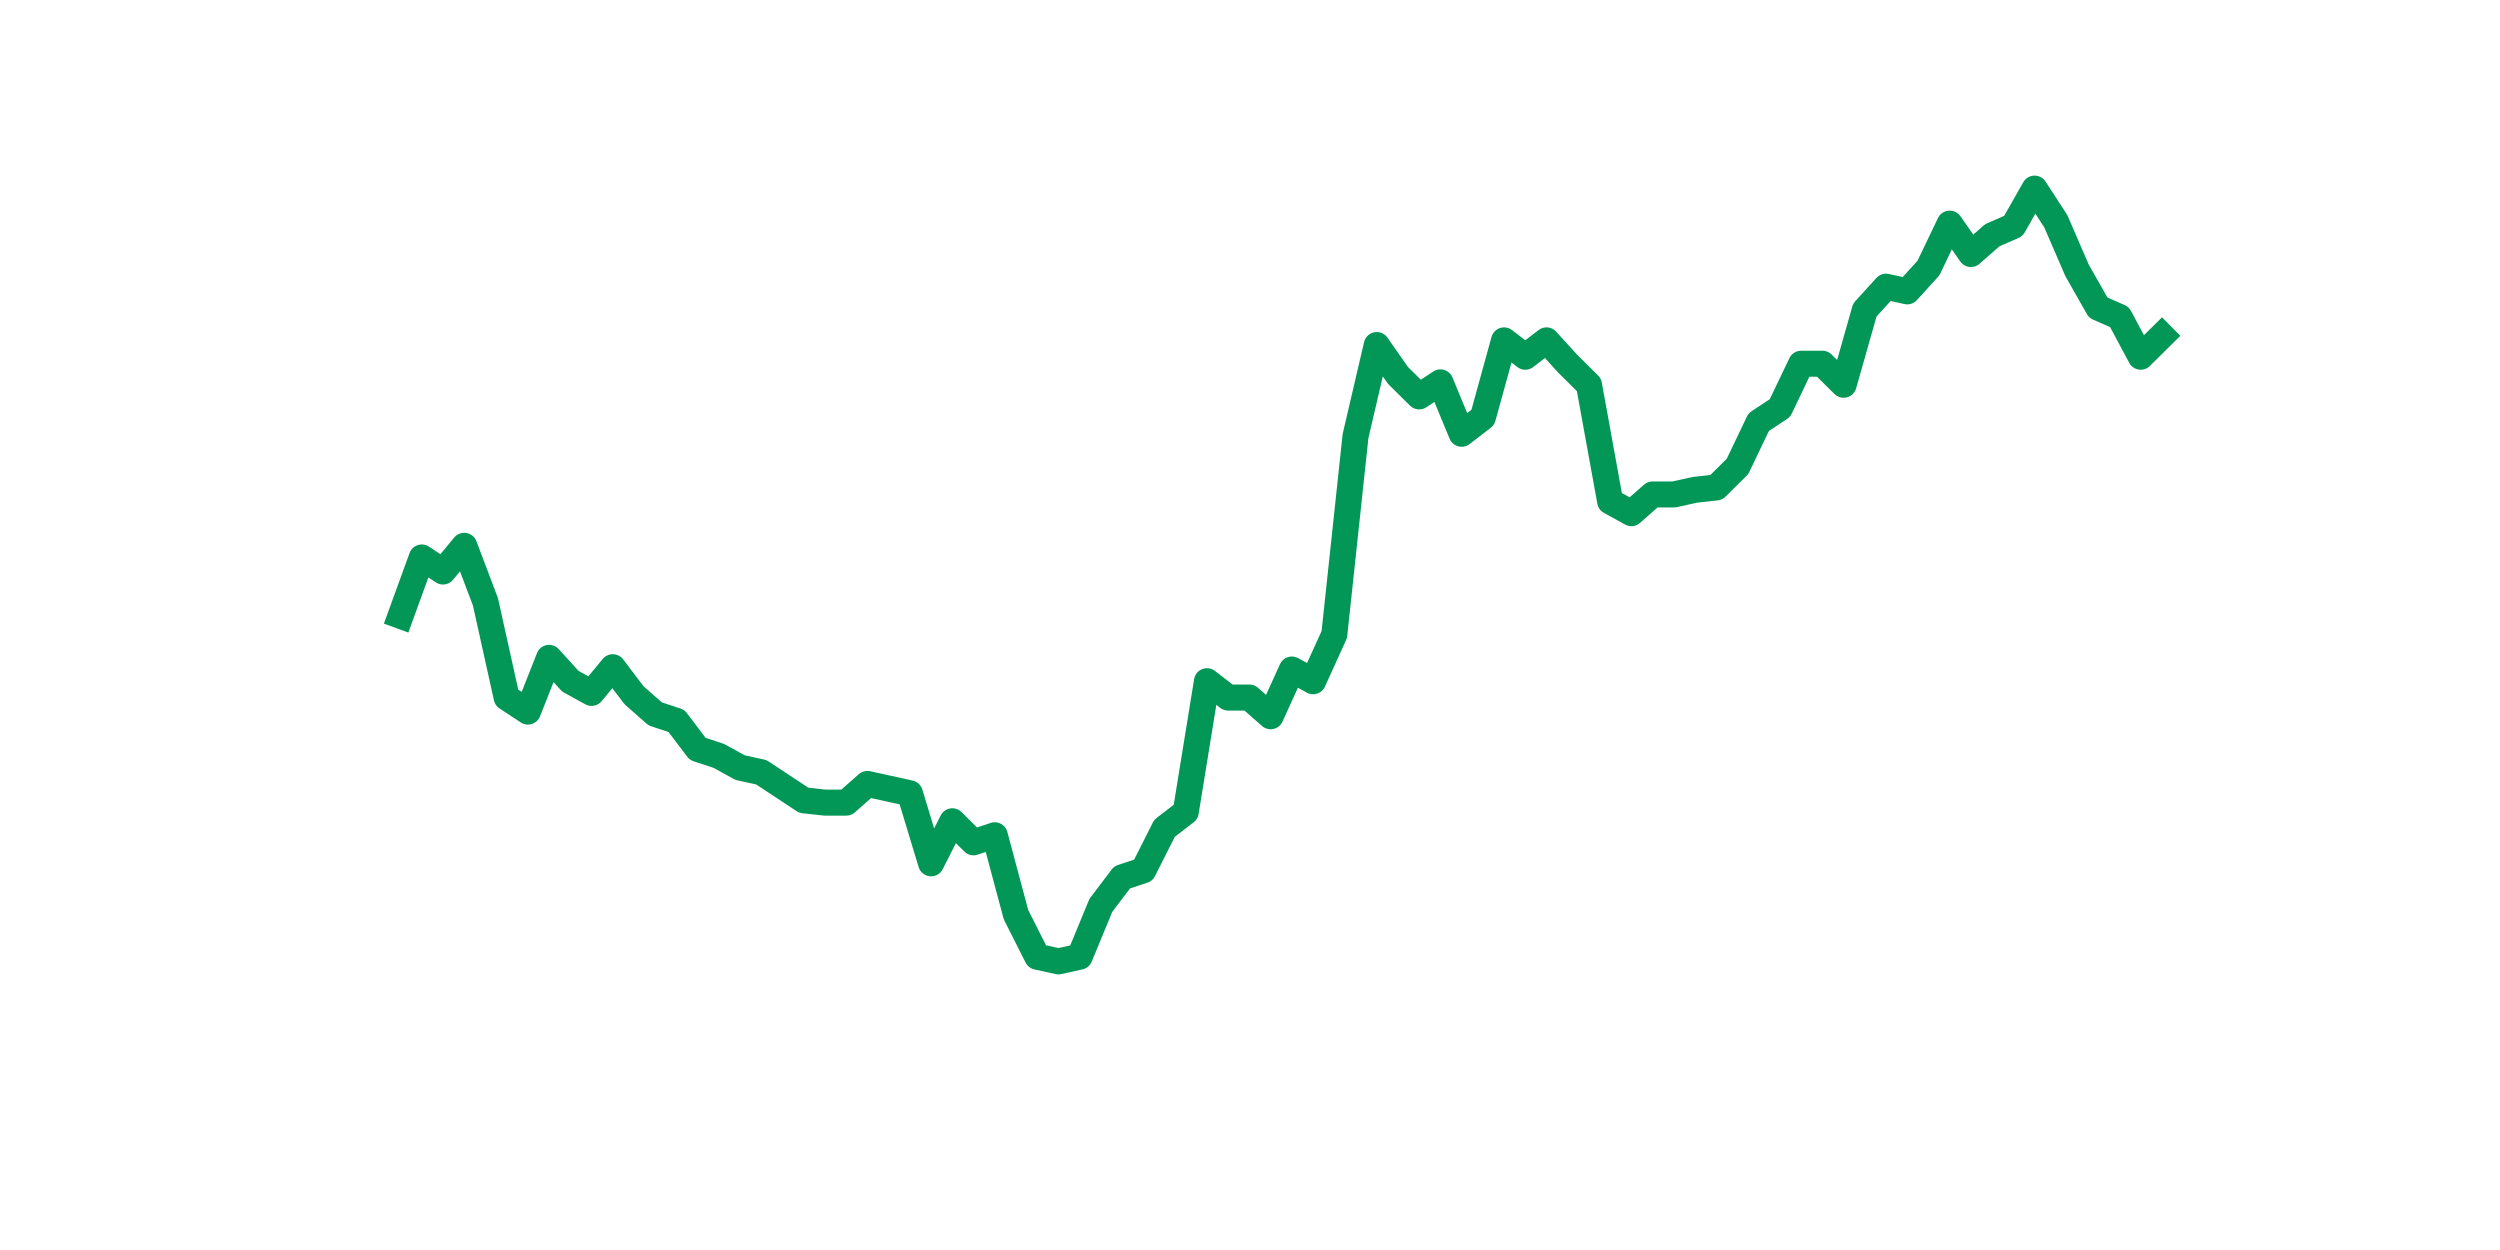 <?xml version="1.0" encoding="utf-8" standalone="no"?>
<!DOCTYPE svg PUBLIC "-//W3C//DTD SVG 1.1//EN"
  "http://www.w3.org/Graphics/SVG/1.1/DTD/svg11.dtd">
<svg xmlns:xlink="http://www.w3.org/1999/xlink" width="144pt" height="72pt" viewBox="0 0 144 72" xmlns="http://www.w3.org/2000/svg" version="1.1">
 <defs>
  <style type="text/css">*{stroke-linejoin: round; stroke-linecap: butt}</style>
 </defs>
 <g id="figure_1">
  <g id="patch_1">
   <path d="M 0 72 
L 144 72 
L 144 0 
L 0 0 
z
" style="fill: #ffffff"/>
  </g>
  <g id="axes_1">
   <g id="line2d_1">
    <path d="M 23.073 35.473 
L 24.295 32.111 
L 25.517 32.918 
L 26.74 31.439 
L 27.962 34.666 
L 29.184 40.18 
L 30.407 40.986 
L 31.629 37.894 
L 32.851 39.238 
L 34.074 39.911 
L 35.296 38.432 
L 36.519 40.045 
L 37.741 41.121 
L 38.963 41.524 
L 40.186 43.138 
L 41.408 43.541 
L 42.63 44.214 
L 43.853 44.483 
L 45.075 45.289 
L 46.297 46.096 
L 47.52 46.231 
L 48.742 46.231 
L 49.964 45.155 
L 51.187 45.424 
L 52.409 45.693 
L 53.631 49.727 
L 54.854 47.306 
L 56.076 48.517 
L 57.298 48.113 
L 58.521 52.685 
L 59.743 55.106 
L 60.965 55.375 
L 62.188 55.106 
L 63.41 52.147 
L 64.632 50.534 
L 65.855 50.13 
L 67.077 47.71 
L 68.299 46.769 
L 69.522 39.238 
L 70.744 40.18 
L 71.966 40.18 
L 73.189 41.255 
L 74.411 38.566 
L 75.634 39.238 
L 76.856 36.549 
L 78.078 25.119 
L 79.301 19.875 
L 80.523 21.623 
L 81.745 22.833 
L 82.968 22.026 
L 84.19 24.985 
L 85.412 24.043 
L 86.635 19.606 
L 87.857 20.547 
L 89.079 19.606 
L 90.302 20.951 
L 91.524 22.161 
L 92.746 28.884 
L 93.969 29.557 
L 95.191 28.481 
L 96.413 28.481 
L 97.636 28.212 
L 98.858 28.077 
L 100.08 26.867 
L 101.303 24.312 
L 102.525 23.505 
L 103.747 20.951 
L 104.97 20.951 
L 106.192 22.161 
L 107.414 17.858 
L 108.637 16.513 
L 109.859 16.782 
L 111.081 15.437 
L 112.304 12.882 
L 113.526 14.631 
L 114.749 13.555 
L 115.971 13.017 
L 117.193 10.865 
L 118.416 12.748 
L 119.638 15.572 
L 120.86 17.723 
L 122.083 18.261 
L 123.305 20.547 
L 124.527 19.337 
" clip-path="url(#pf43ba20d3b)" style="fill: none; stroke: #029756; stroke-width: 1.5; stroke-linecap: square"/>
   </g>
  </g>
 </g>
 <defs>
  <clipPath id="pf43ba20d3b">
   <rect x="18" y="8.64" width="111.6" height="48.96"/>
  </clipPath>
 </defs>
</svg>
